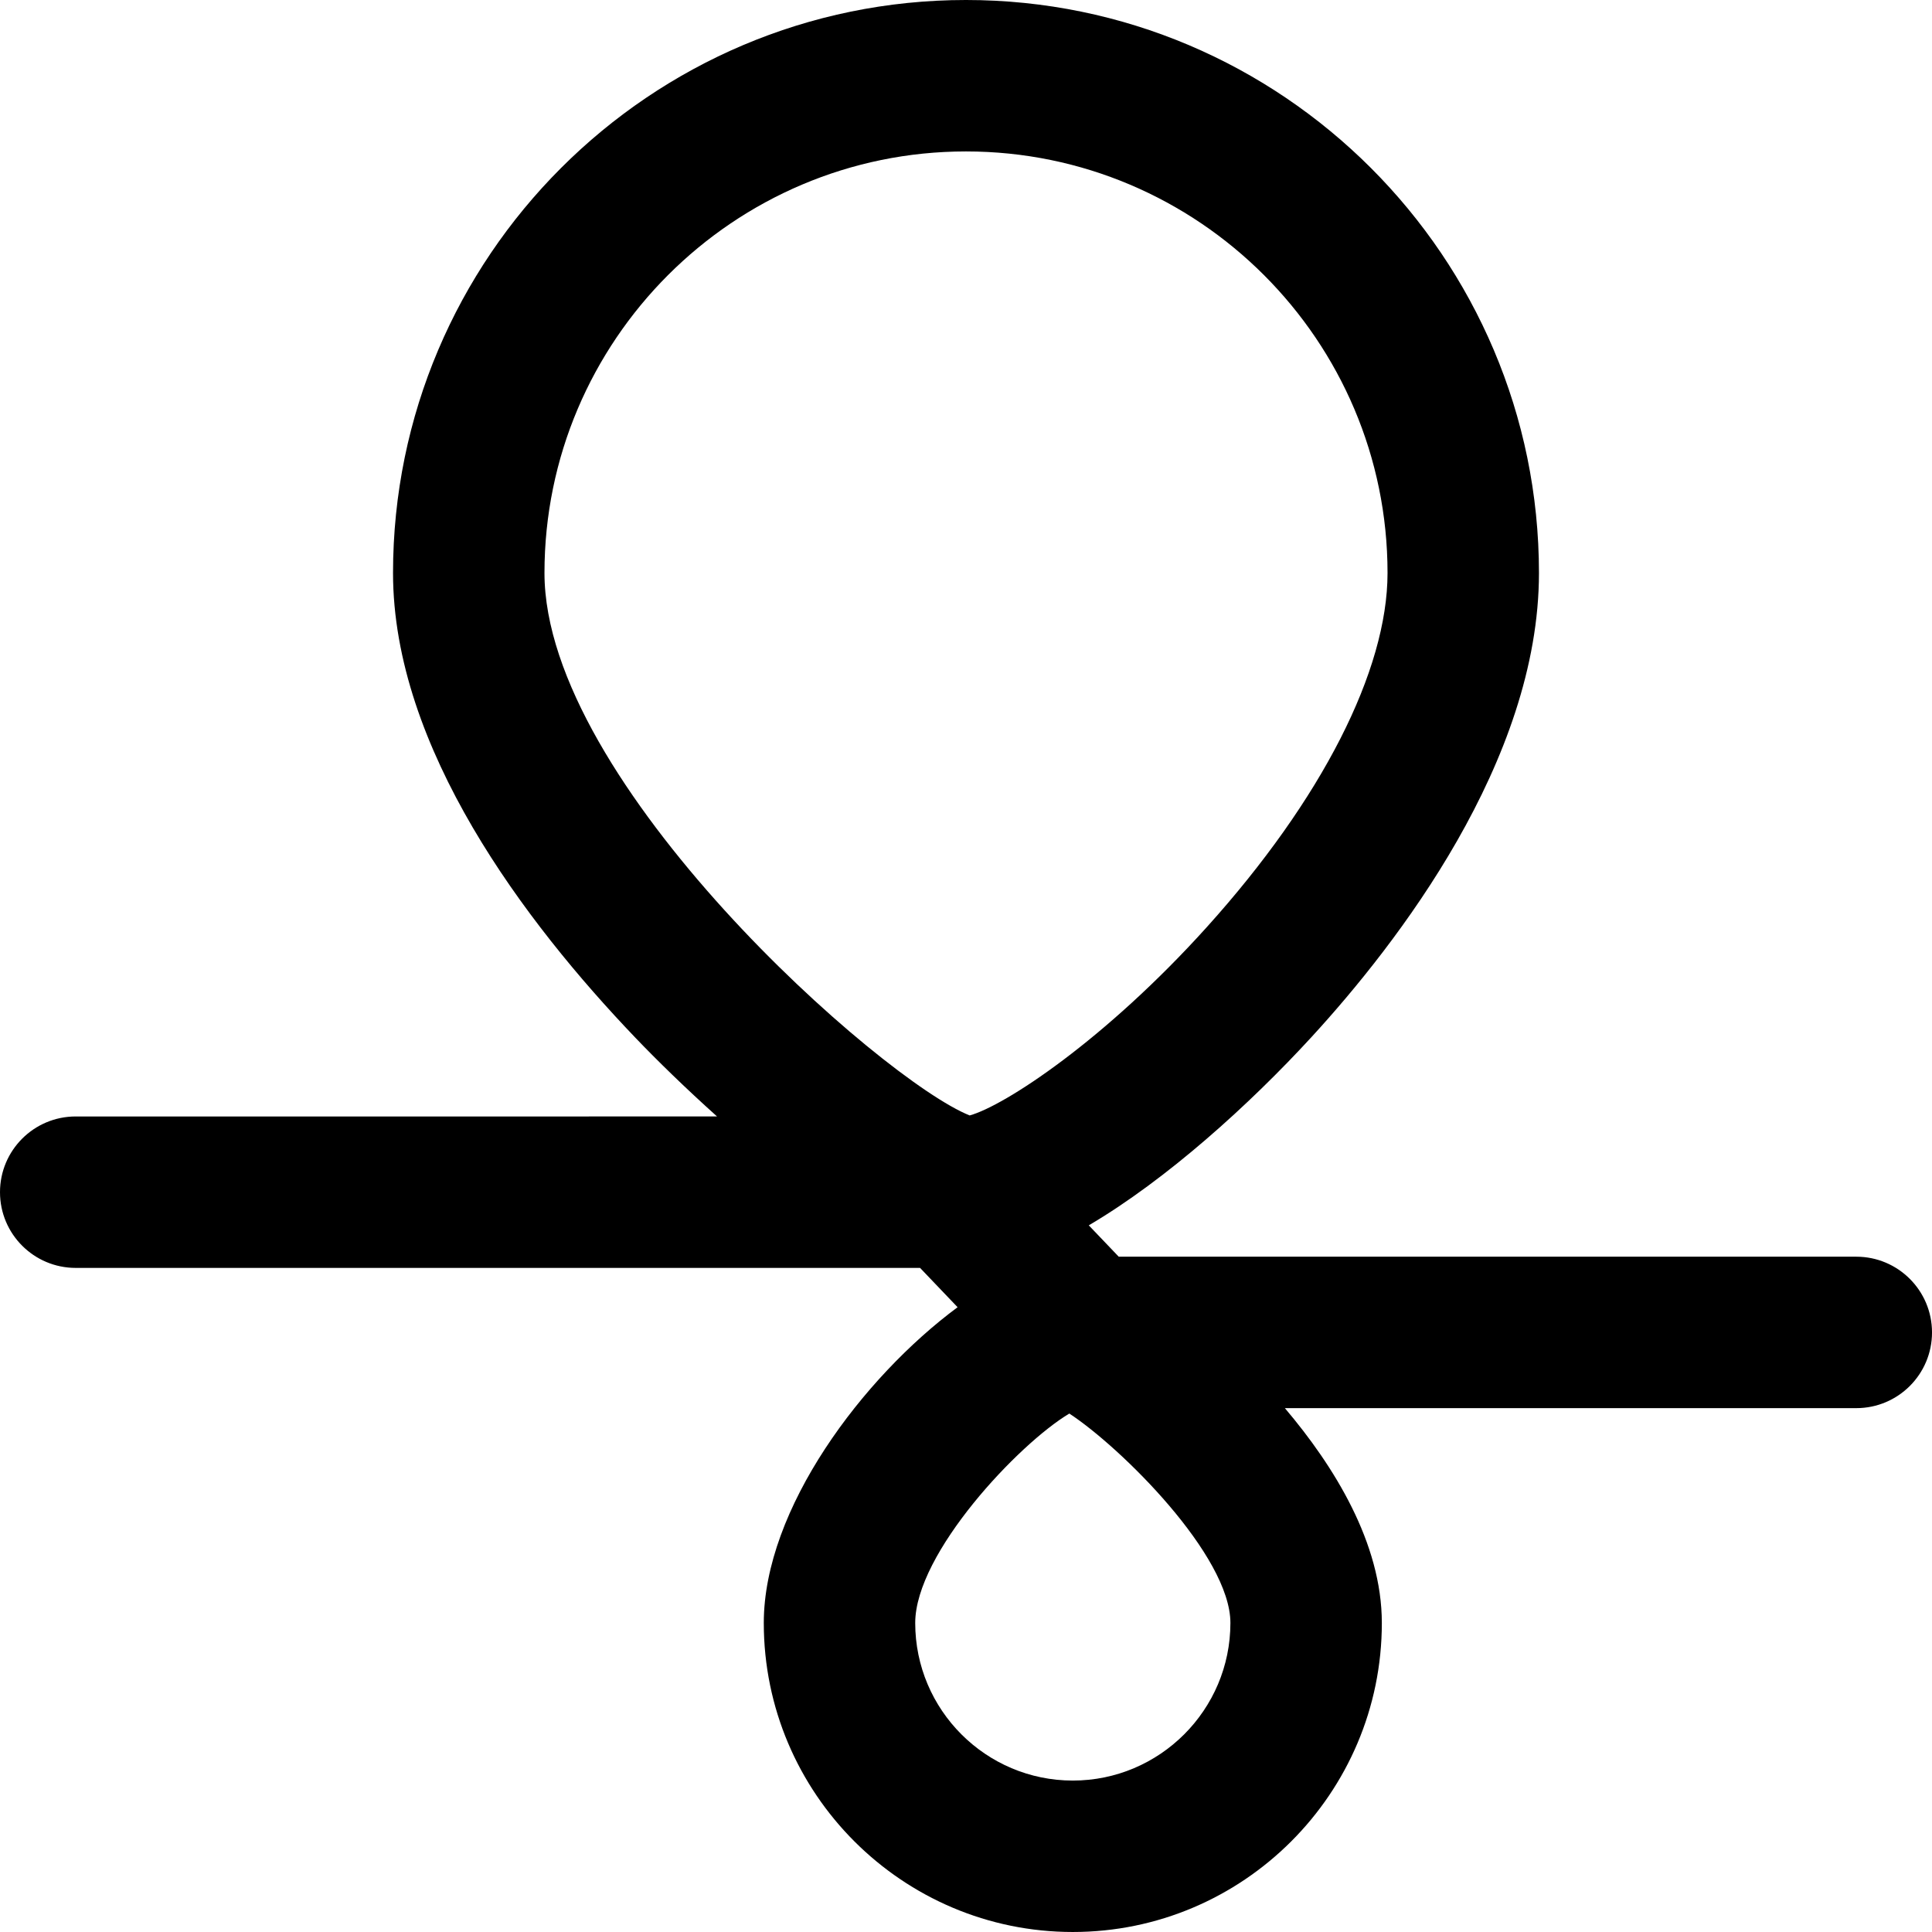<?xml version="1.0" encoding="iso-8859-1"?>
<!-- Uploaded to: SVG Repo, www.svgrepo.com, Generator: SVG Repo Mixer Tools -->
<!DOCTYPE svg PUBLIC "-//W3C//DTD SVG 1.1//EN" "http://www.w3.org/Graphics/SVG/1.1/DTD/svg11.dtd">
<svg fill="#000000" height="800px" width="800px" version="1.1" id="Capa_1" xmlns="http://www.w3.org/2000/svg" xmlns:xlink="http://www.w3.org/1999/xlink" 
	 viewBox="0 0 191.368 191.368" xml:space="preserve">
<path d="M183.868,124.478h-73.055l-2.967-3.106c7.69-4.521,15.921-11.957,22.088-18.679c8.404-9.161,22.503-27.311,22.503-45.939
	c0-31.294-25.46-56.754-56.754-56.754c-31.294,0-56.753,25.46-56.753,56.754c0,17.313,13.064,34.6,24.024,46.054
	c2.109,2.204,4.923,4.957,8.071,7.78H7.5c-4.142,0-7.5,3.357-7.5,7.5s3.358,7.5,7.5,7.5h83.634l3.717,3.893
	c-9.394,6.96-19.197,19.983-19.197,31.276c0,16.879,13.731,30.61,30.609,30.61c16.879,0,30.61-13.732,30.61-30.61
	c0-7.927-4.741-15.545-9.604-21.279h56.6c4.143,0,7.5-3.357,7.5-7.5C191.368,127.836,188.011,124.478,183.868,124.478z
	 M53.931,56.754C53.931,33.731,72.661,15,95.684,15c23.023,0,41.754,18.73,41.754,41.754c0,9.663-6.515,22.438-17.874,35.048
	c-10.116,11.23-20.057,17.729-23.515,18.685C87.369,107.035,53.931,77.549,53.931,56.754z M106.263,176.368
	c-8.607,0-15.609-7.003-15.609-15.61c0-6.913,10.253-17.755,15.265-20.743c5.113,3.351,15.955,14.064,15.955,20.743
	C121.873,169.365,114.87,176.368,106.263,176.368z"/>
</svg>